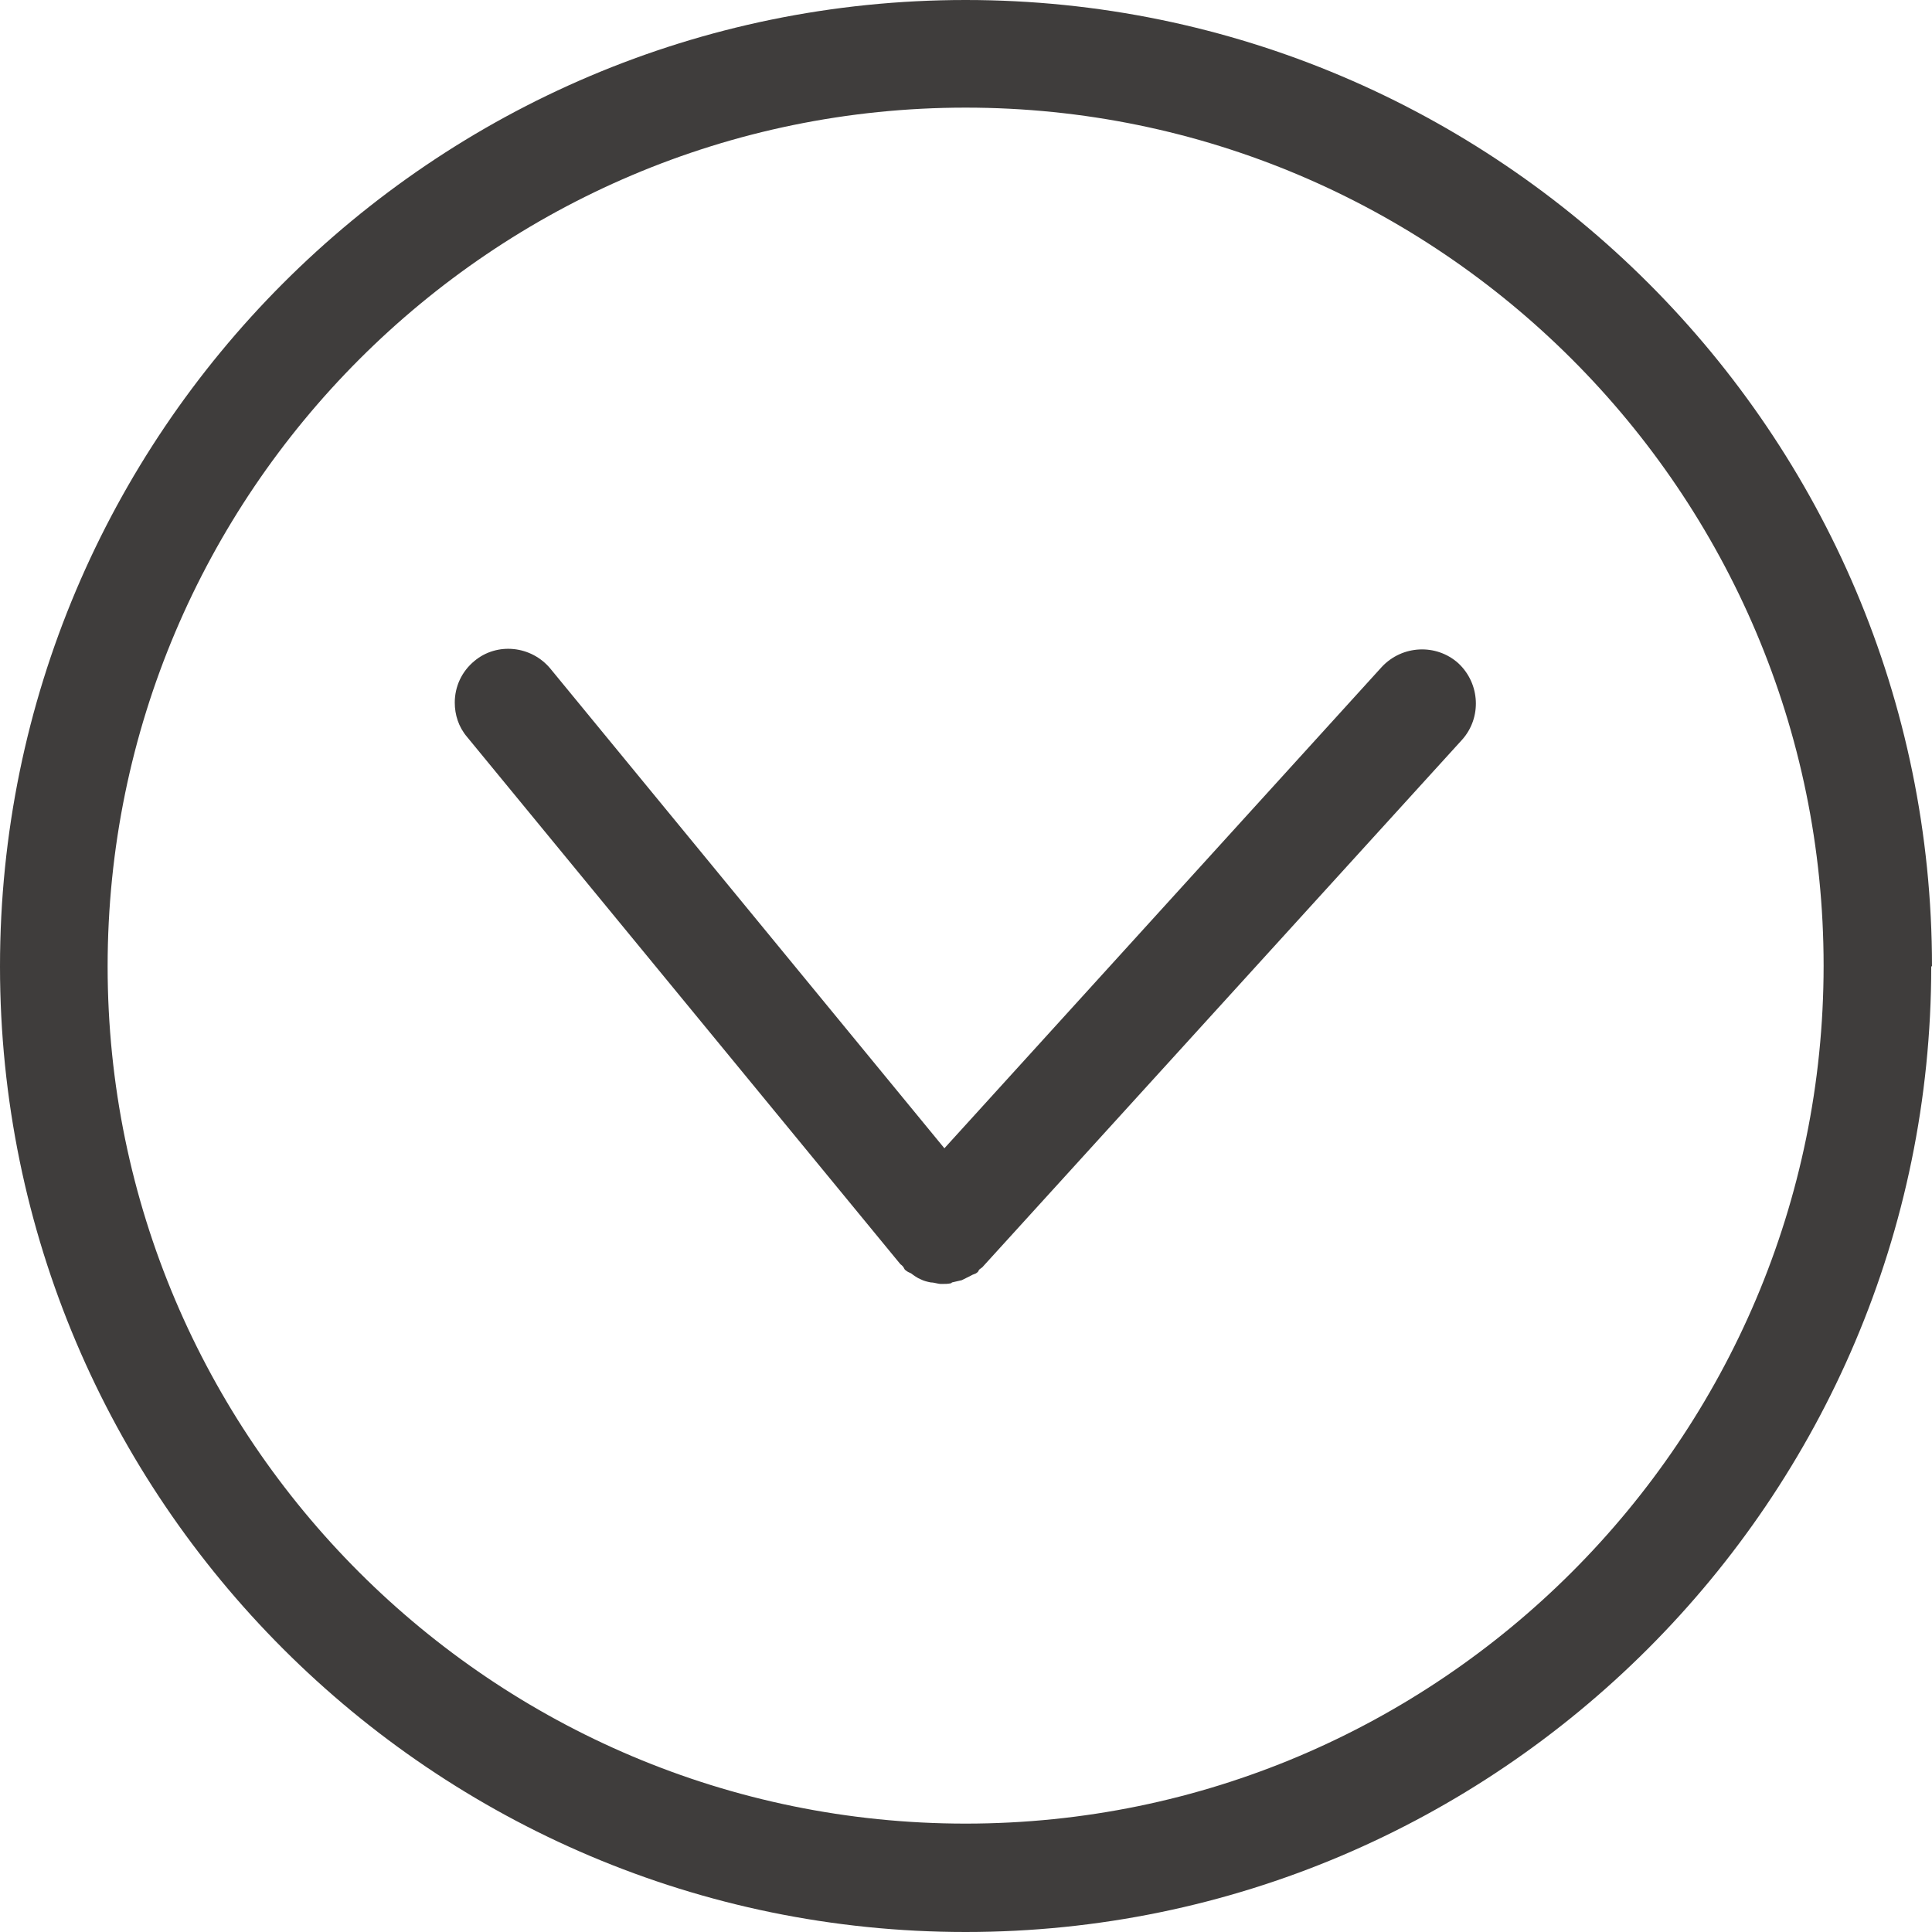 <?xml version="1.0" encoding="UTF-8"?>
<svg xmlns="http://www.w3.org/2000/svg" id="Capa_2" data-name="Capa 2" viewBox="0 0 25.49 25.49">
  <defs>
    <style>
      .cls-1 {
        fill: #3f3d3c;
      }
    </style>
  </defs>
  <g id="Capa_1-2" data-name="Capa 1">
    <g>
      <path class="cls-1" d="M25.49,12.75C25.49,5.72,19.77,0,12.74,0S0,5.72,0,12.75s5.72,12.74,12.74,12.74,12.74-5.72,12.74-12.74M1.42,12.75C1.42,6.5,6.5,1.42,12.74,1.42s11.32,5.08,11.32,11.32-5.08,11.32-11.32,11.32S1.42,18.99,1.42,12.75"></path>
      <path class="cls-1" d="M12.56,16.92s.09-.02.13-.03c.04-.02.08-.04.12-.06.03-.02.06-.02.08-.04.02-.01.02-.03.03-.04.01-.01.03-.02.04-.03l6.33-6.96c.26-.29.24-.74-.05-1.01-.29-.26-.74-.24-1.01.05l-5.77,6.35-5.2-6.33c-.25-.3-.7-.35-1-.1-.17.14-.26.34-.26.55,0,.16.05.32.16.45l5.72,6.96s.03.02.04.04c.01.01.01.03.03.04.02.02.05.03.07.04.04.03.08.06.13.08.04.02.08.03.13.04.05,0,.09.02.14.02.05,0,.09,0,.13-.01"></path>
    </g>
  </g>
</svg>
